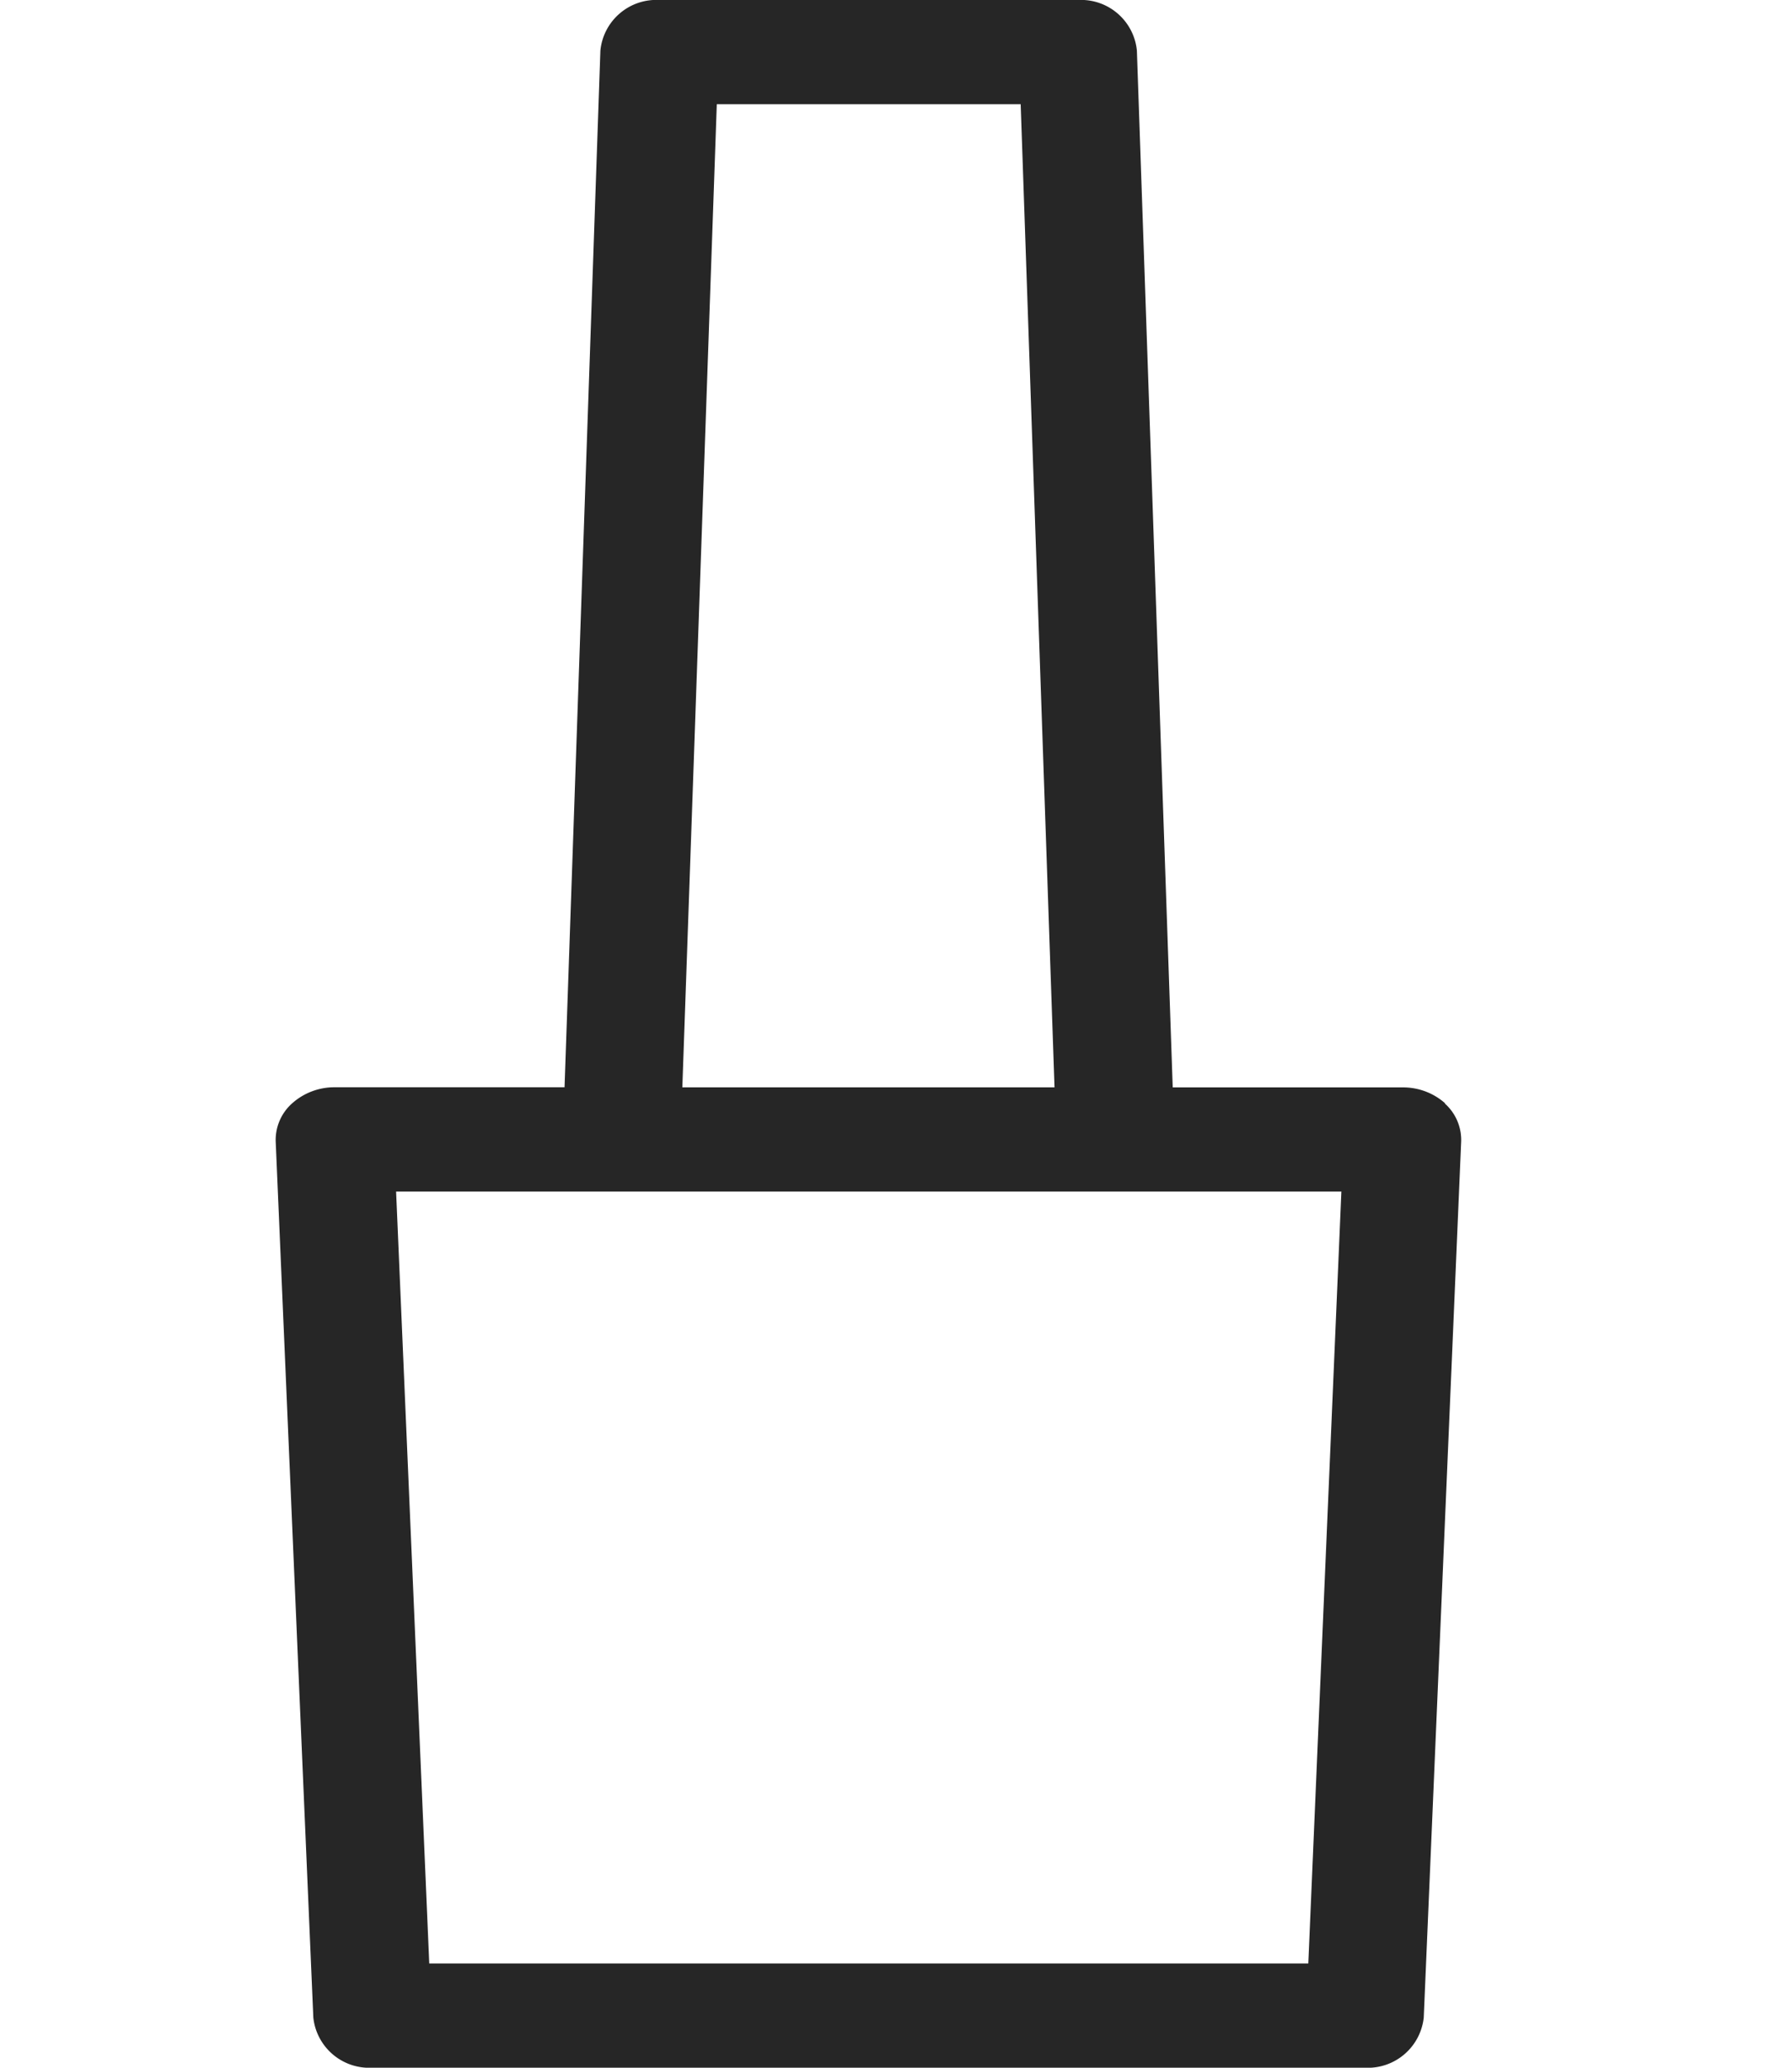 <svg xmlns="http://www.w3.org/2000/svg" width="26" height="30" viewBox="0 0 26 30">
  <g id="i_manicure" transform="translate(-13479 14311)">
    <path id="パス_90" data-name="パス 90" d="M16.969,16.009a.915.915,0,0,0-.618-.232H13.015L12.495.733A.815.815,0,0,0,11.638,0H5.567a.815.815,0,0,0-.856.733l-.52,15.042H.857a.917.917,0,0,0-.617.232A.71.71,0,0,0,0,16.56L.546,29.273A.816.816,0,0,0,1.4,30H15.8a.817.817,0,0,0,.857-.727L17.2,16.561a.707.707,0,0,0-.239-.552M6.4,1.512h4.409L11.3,15.776H5.9Zm8.582,26.976H2.228l-.481-11.2H15.462Z" transform="translate(13483 -14311)" fill="#262626"/>
    <rect id="長方形_20" data-name="長方形 20" width="26" height="30" transform="translate(13479 -14311)" fill="#262626" opacity="0"/>
  </g>
</svg>
